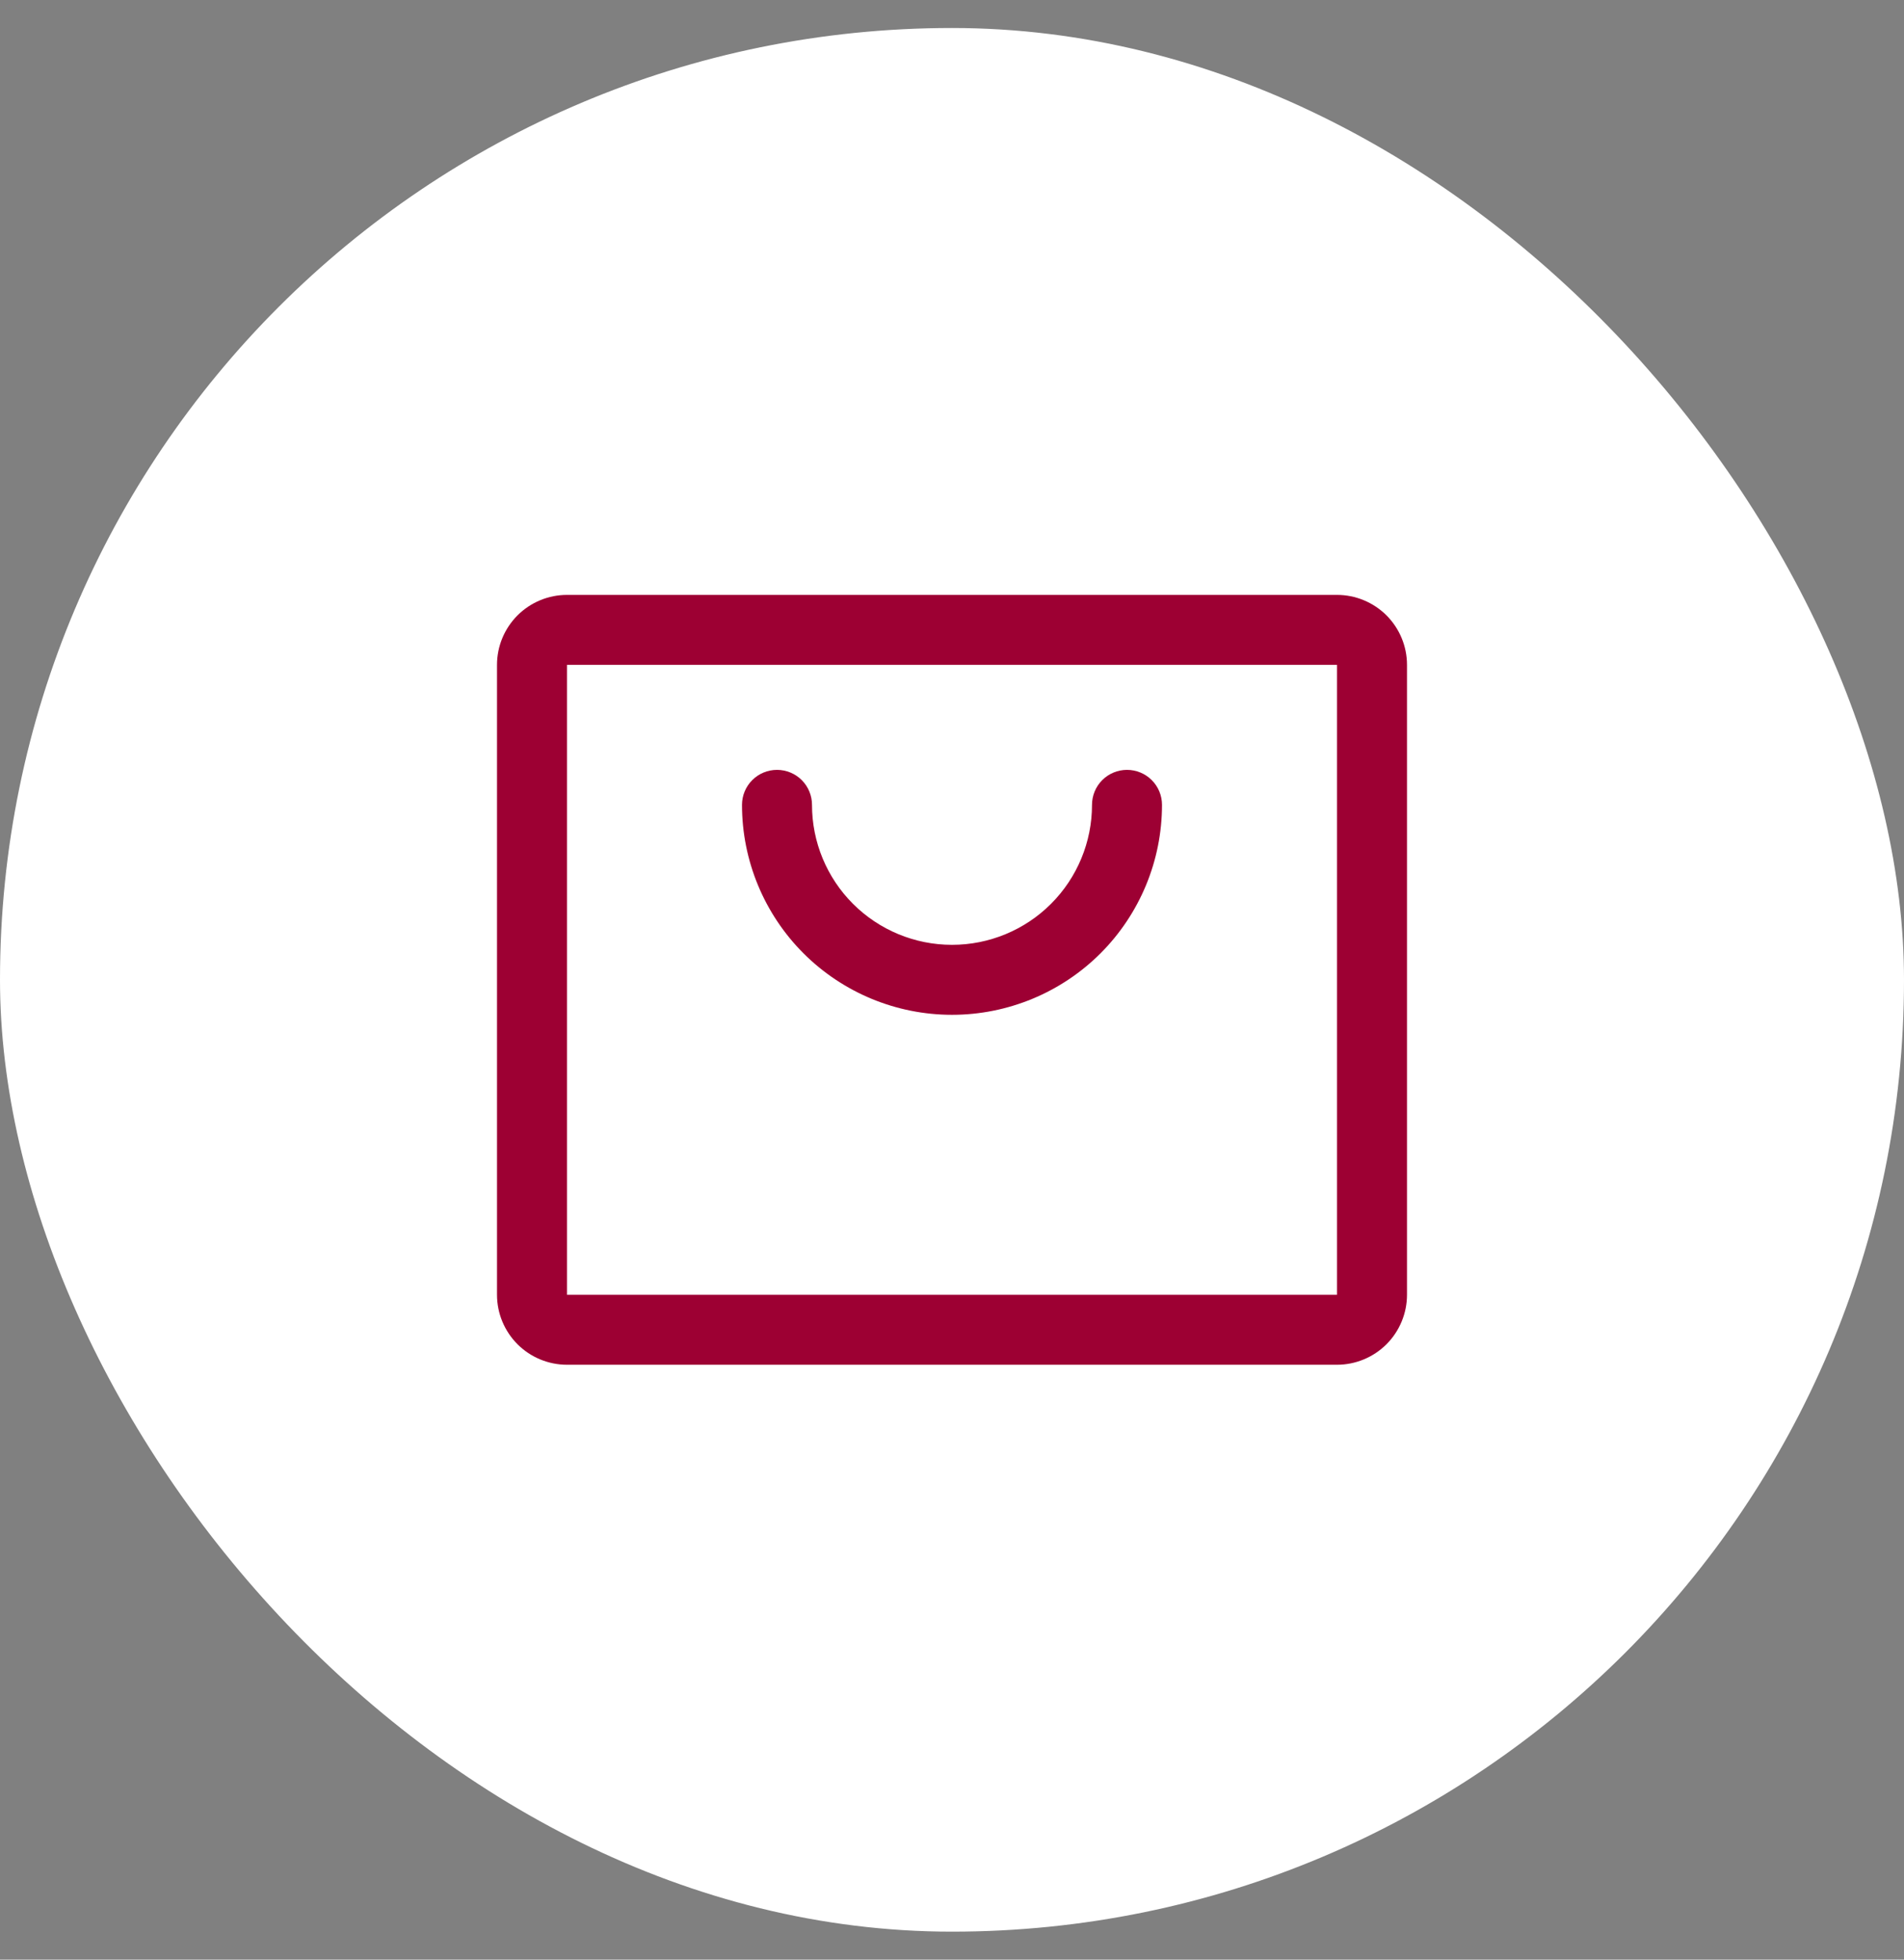 <svg width="34" height="35" viewBox="0 0 34 35" fill="none" xmlns="http://www.w3.org/2000/svg">
<rect x="0" y="0" width="34" height="35" fill="#808080" stroke="none"/>
<rect y="0.5" width="34" height="34" rx="17" fill="white"/>
<path d="M23.875 10.625H10.125C9.793 10.625 9.476 10.757 9.241 10.991C9.007 11.226 8.875 11.543 8.875 11.875V23.125C8.875 23.456 9.007 23.774 9.241 24.009C9.476 24.243 9.793 24.375 10.125 24.375H23.875C24.206 24.375 24.524 24.243 24.759 24.009C24.993 23.774 25.125 23.456 25.125 23.125V11.875C25.125 11.543 24.993 11.226 24.759 10.991C24.524 10.757 24.206 10.625 23.875 10.625ZM23.875 23.125H10.125V11.875H23.875V23.125ZM20.75 14.375C20.75 15.37 20.355 16.323 19.652 17.027C18.948 17.73 17.995 18.125 17 18.125C16.005 18.125 15.052 17.73 14.348 17.027C13.645 16.323 13.25 15.37 13.25 14.375C13.25 14.209 13.316 14.05 13.433 13.933C13.55 13.816 13.709 13.75 13.875 13.75C14.041 13.75 14.2 13.816 14.317 13.933C14.434 14.05 14.5 14.209 14.5 14.375C14.5 15.038 14.763 15.674 15.232 16.143C15.701 16.612 16.337 16.875 17 16.875C17.663 16.875 18.299 16.612 18.768 16.143C19.237 15.674 19.5 15.038 19.5 14.375C19.5 14.209 19.566 14.05 19.683 13.933C19.8 13.816 19.959 13.75 20.125 13.75C20.291 13.75 20.45 13.816 20.567 13.933C20.684 14.05 20.75 14.209 20.75 14.375Z" fill="#9D0033"/>
</svg>
